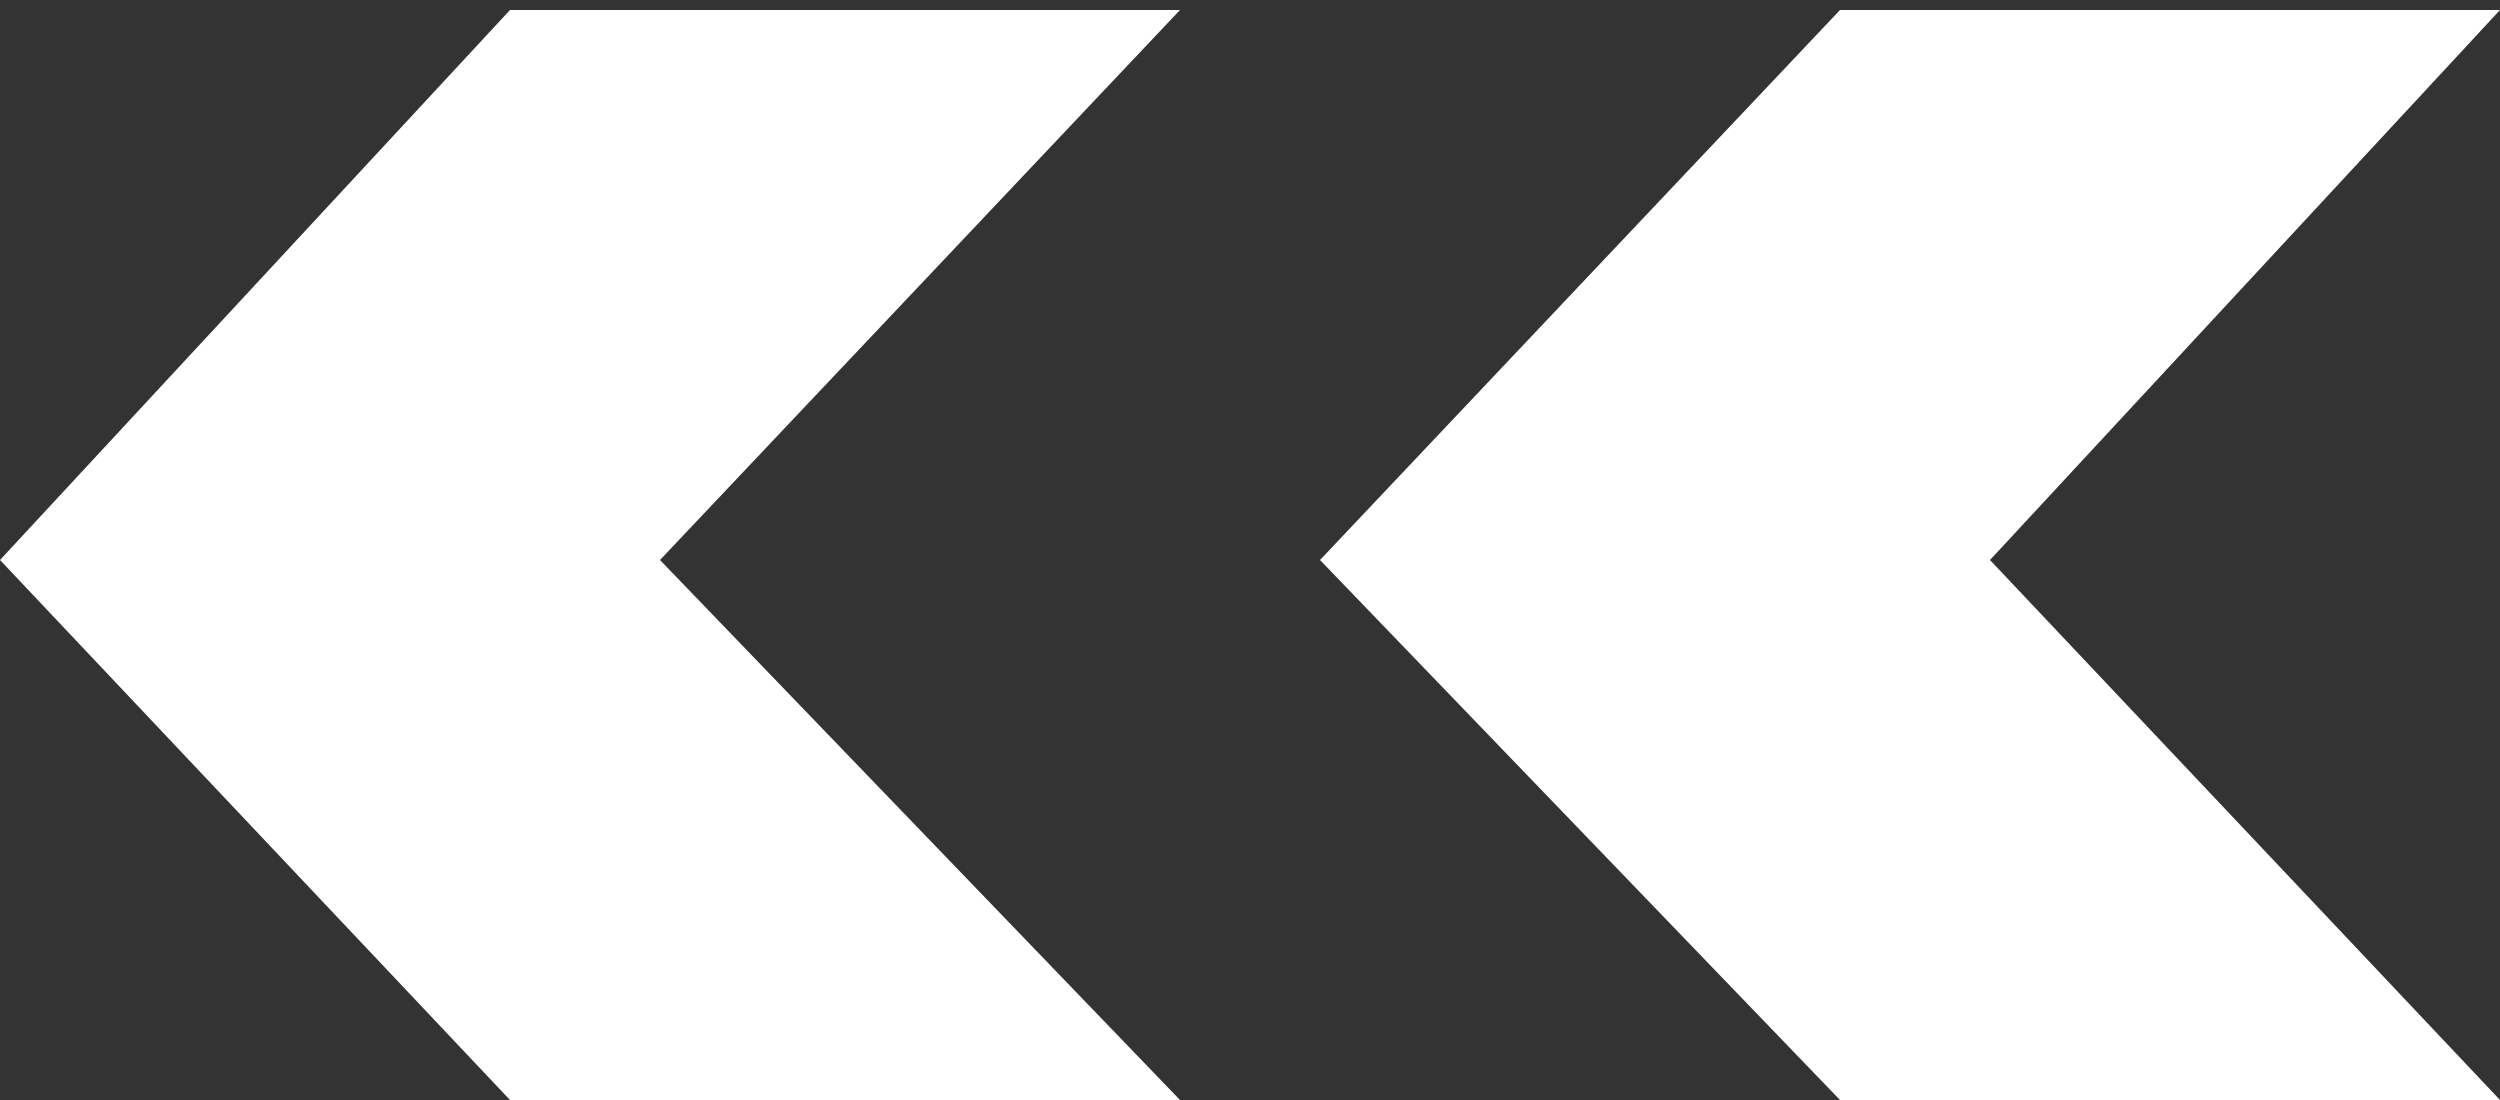 <svg version="1.1" id="图层_1" xmlns="http://www.w3.org/2000/svg" xmlns:xlink="http://www.w3.org/1999/xlink" viewBox="0 0 25 11" style="enable-background:new 0 0 25 11;" xml:space="preserve">
<rect x="0" y="0" width="25" height="11" fill="#333333" stroke="none"/>
<style type="text/css">
	.st0{fill-rule:evenodd;clip-rule:evenodd;fill:#ffffff;}
</style>
<polygon class="st0" points="13.2,5.6 18.4,0.1 25,0.1 19.9,5.6 25,11 18.4,11 "/>
<polygon class="st0" points="0,5.6 5.1,0.1 11.8,0.1 6.6,5.6 11.8,11 5.1,11 "/>
</svg>
